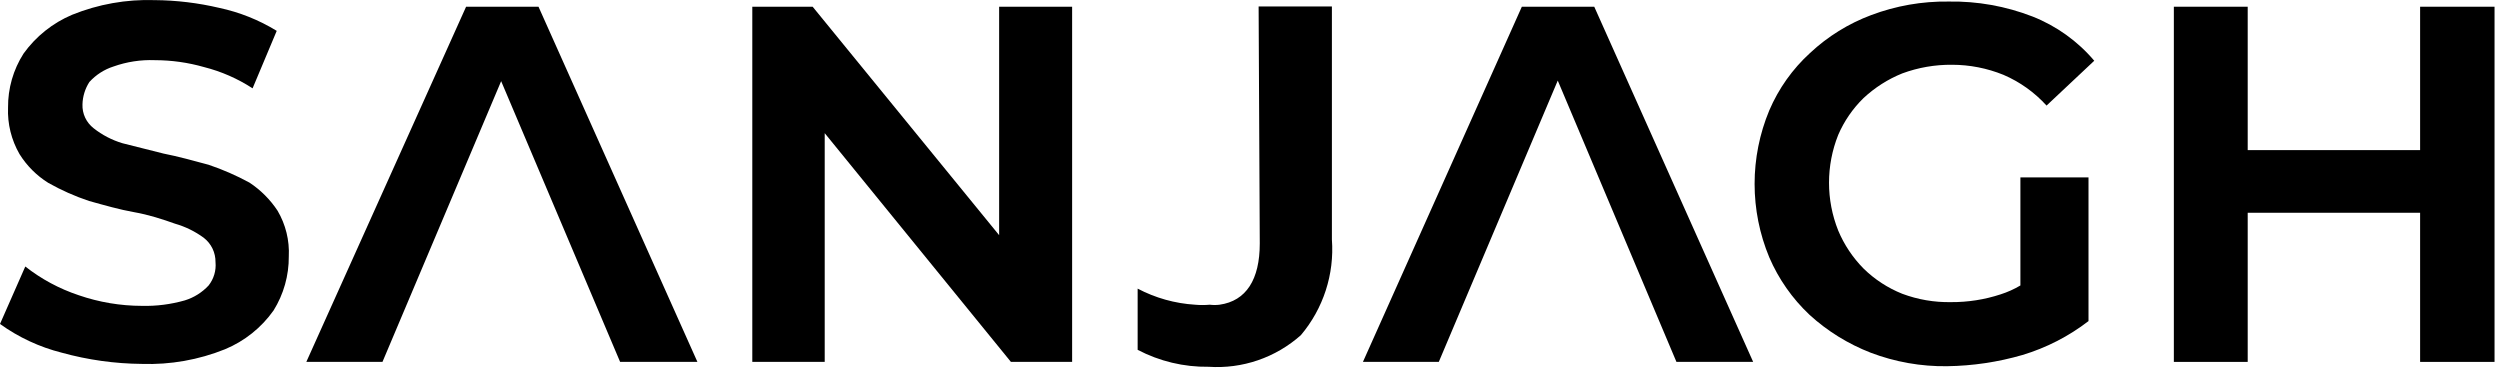 <svg width="87" height="13" viewBox="0 0 87 13" fill="none" xmlns="http://www.w3.org/2000/svg">
<path d="M8.68 6.354C8.225 6.107 7.75 5.899 7.26 5.734C6.74 5.594 6.2 5.444 5.69 5.344L4.26 4.984C3.897 4.875 3.557 4.699 3.26 4.464C3.134 4.366 3.032 4.24 2.964 4.096C2.896 3.952 2.864 3.793 2.87 3.634C2.877 3.357 2.96 3.087 3.11 2.854C3.338 2.603 3.628 2.417 3.95 2.314C4.412 2.15 4.9 2.075 5.39 2.094C5.968 2.095 6.544 2.175 7.1 2.334C7.7 2.486 8.271 2.736 8.79 3.074L9.63 1.074C9.014 0.695 8.337 0.425 7.63 0.274C6.892 0.101 6.138 0.01 5.38 0.004C4.398 -0.028 3.421 0.146 2.51 0.514C1.833 0.8 1.249 1.267 0.82 1.864C0.461 2.425 0.274 3.078 0.28 3.744C0.257 4.311 0.396 4.872 0.68 5.364C0.933 5.769 1.275 6.111 1.68 6.364C2.132 6.619 2.607 6.83 3.1 6.994C3.64 7.144 4.16 7.294 4.67 7.384C5.18 7.474 5.67 7.634 6.09 7.784C6.45 7.887 6.788 8.053 7.09 8.274C7.219 8.374 7.324 8.503 7.395 8.65C7.466 8.798 7.502 8.96 7.5 9.124C7.527 9.414 7.441 9.704 7.26 9.934C7.034 10.177 6.748 10.357 6.43 10.454C5.946 10.592 5.443 10.656 4.94 10.644C4.191 10.643 3.448 10.518 2.74 10.274C2.067 10.05 1.437 9.712 0.88 9.274L0 11.274C0.647 11.739 1.377 12.079 2.15 12.274C3.059 12.525 3.997 12.656 4.94 12.664C5.928 12.697 6.913 12.523 7.83 12.154C8.51 11.872 9.096 11.404 9.52 10.804C9.871 10.24 10.055 9.588 10.05 8.924C10.078 8.367 9.942 7.814 9.66 7.334C9.403 6.944 9.07 6.611 8.68 6.354Z" fill="black"/>
<path d="M16.22 0.234L10.66 12.594H13.31L17.44 2.824L21.58 12.594H24.27L18.74 0.234H16.22Z" fill="black"/>
<path d="M34.77 8.184L28.28 0.234H26.18V12.594H28.7V4.634L35.18 12.594H37.31V0.234H34.77V8.184Z" fill="black"/>
<path d="M43.84 8.474C43.84 9.724 43.37 10.474 42.44 10.604C42.327 10.618 42.213 10.618 42.1 10.604C41.93 10.619 41.76 10.619 41.59 10.604C40.891 10.561 40.209 10.37 39.59 10.044V12.174C40.351 12.573 41.2 12.776 42.06 12.764C42.641 12.803 43.224 12.726 43.776 12.537C44.327 12.348 44.835 12.051 45.27 11.664C46.052 10.738 46.44 9.542 46.35 8.334V0.224H43.8L43.84 8.474Z" fill="black"/>
<path d="M52.96 0.234L47.43 12.594H50.07L54.21 2.804L58.34 12.594H61.01L55.48 0.234H52.96Z" fill="black"/>
<path d="M64.85 3.414C65.243 3.047 65.701 2.755 66.2 2.554C66.754 2.35 67.34 2.248 67.93 2.254C68.544 2.254 69.151 2.373 69.72 2.604C70.291 2.849 70.803 3.214 71.22 3.674L72.88 2.114C72.301 1.431 71.563 0.902 70.73 0.574C69.799 0.213 68.808 0.037 67.81 0.054C66.892 0.041 65.979 0.201 65.12 0.524C64.33 0.819 63.606 1.268 62.99 1.844C62.379 2.401 61.895 3.083 61.57 3.844C61.233 4.654 61.06 5.522 61.06 6.399C61.06 7.276 61.233 8.144 61.57 8.954C61.895 9.709 62.371 10.39 62.97 10.954C63.592 11.522 64.315 11.969 65.1 12.274C65.949 12.597 66.852 12.757 67.76 12.744C68.647 12.732 69.528 12.601 70.38 12.354C71.212 12.104 71.991 11.704 72.68 11.174V6.174H70.31V9.934C70.093 10.063 69.861 10.167 69.62 10.244C69.062 10.427 68.478 10.518 67.89 10.514C67.313 10.524 66.74 10.426 66.2 10.224C65.696 10.023 65.237 9.724 64.85 9.344C64.475 8.964 64.176 8.516 63.97 8.024C63.543 6.955 63.543 5.763 63.97 4.694C64.177 4.214 64.476 3.779 64.85 3.414Z" fill="black"/>
<path d="M84.22 0.234V5.224H78.22V0.234H75.65V12.594H78.22V7.404H84.22V12.594H86.81V0.234H84.22Z" fill="black"/>
</svg>
